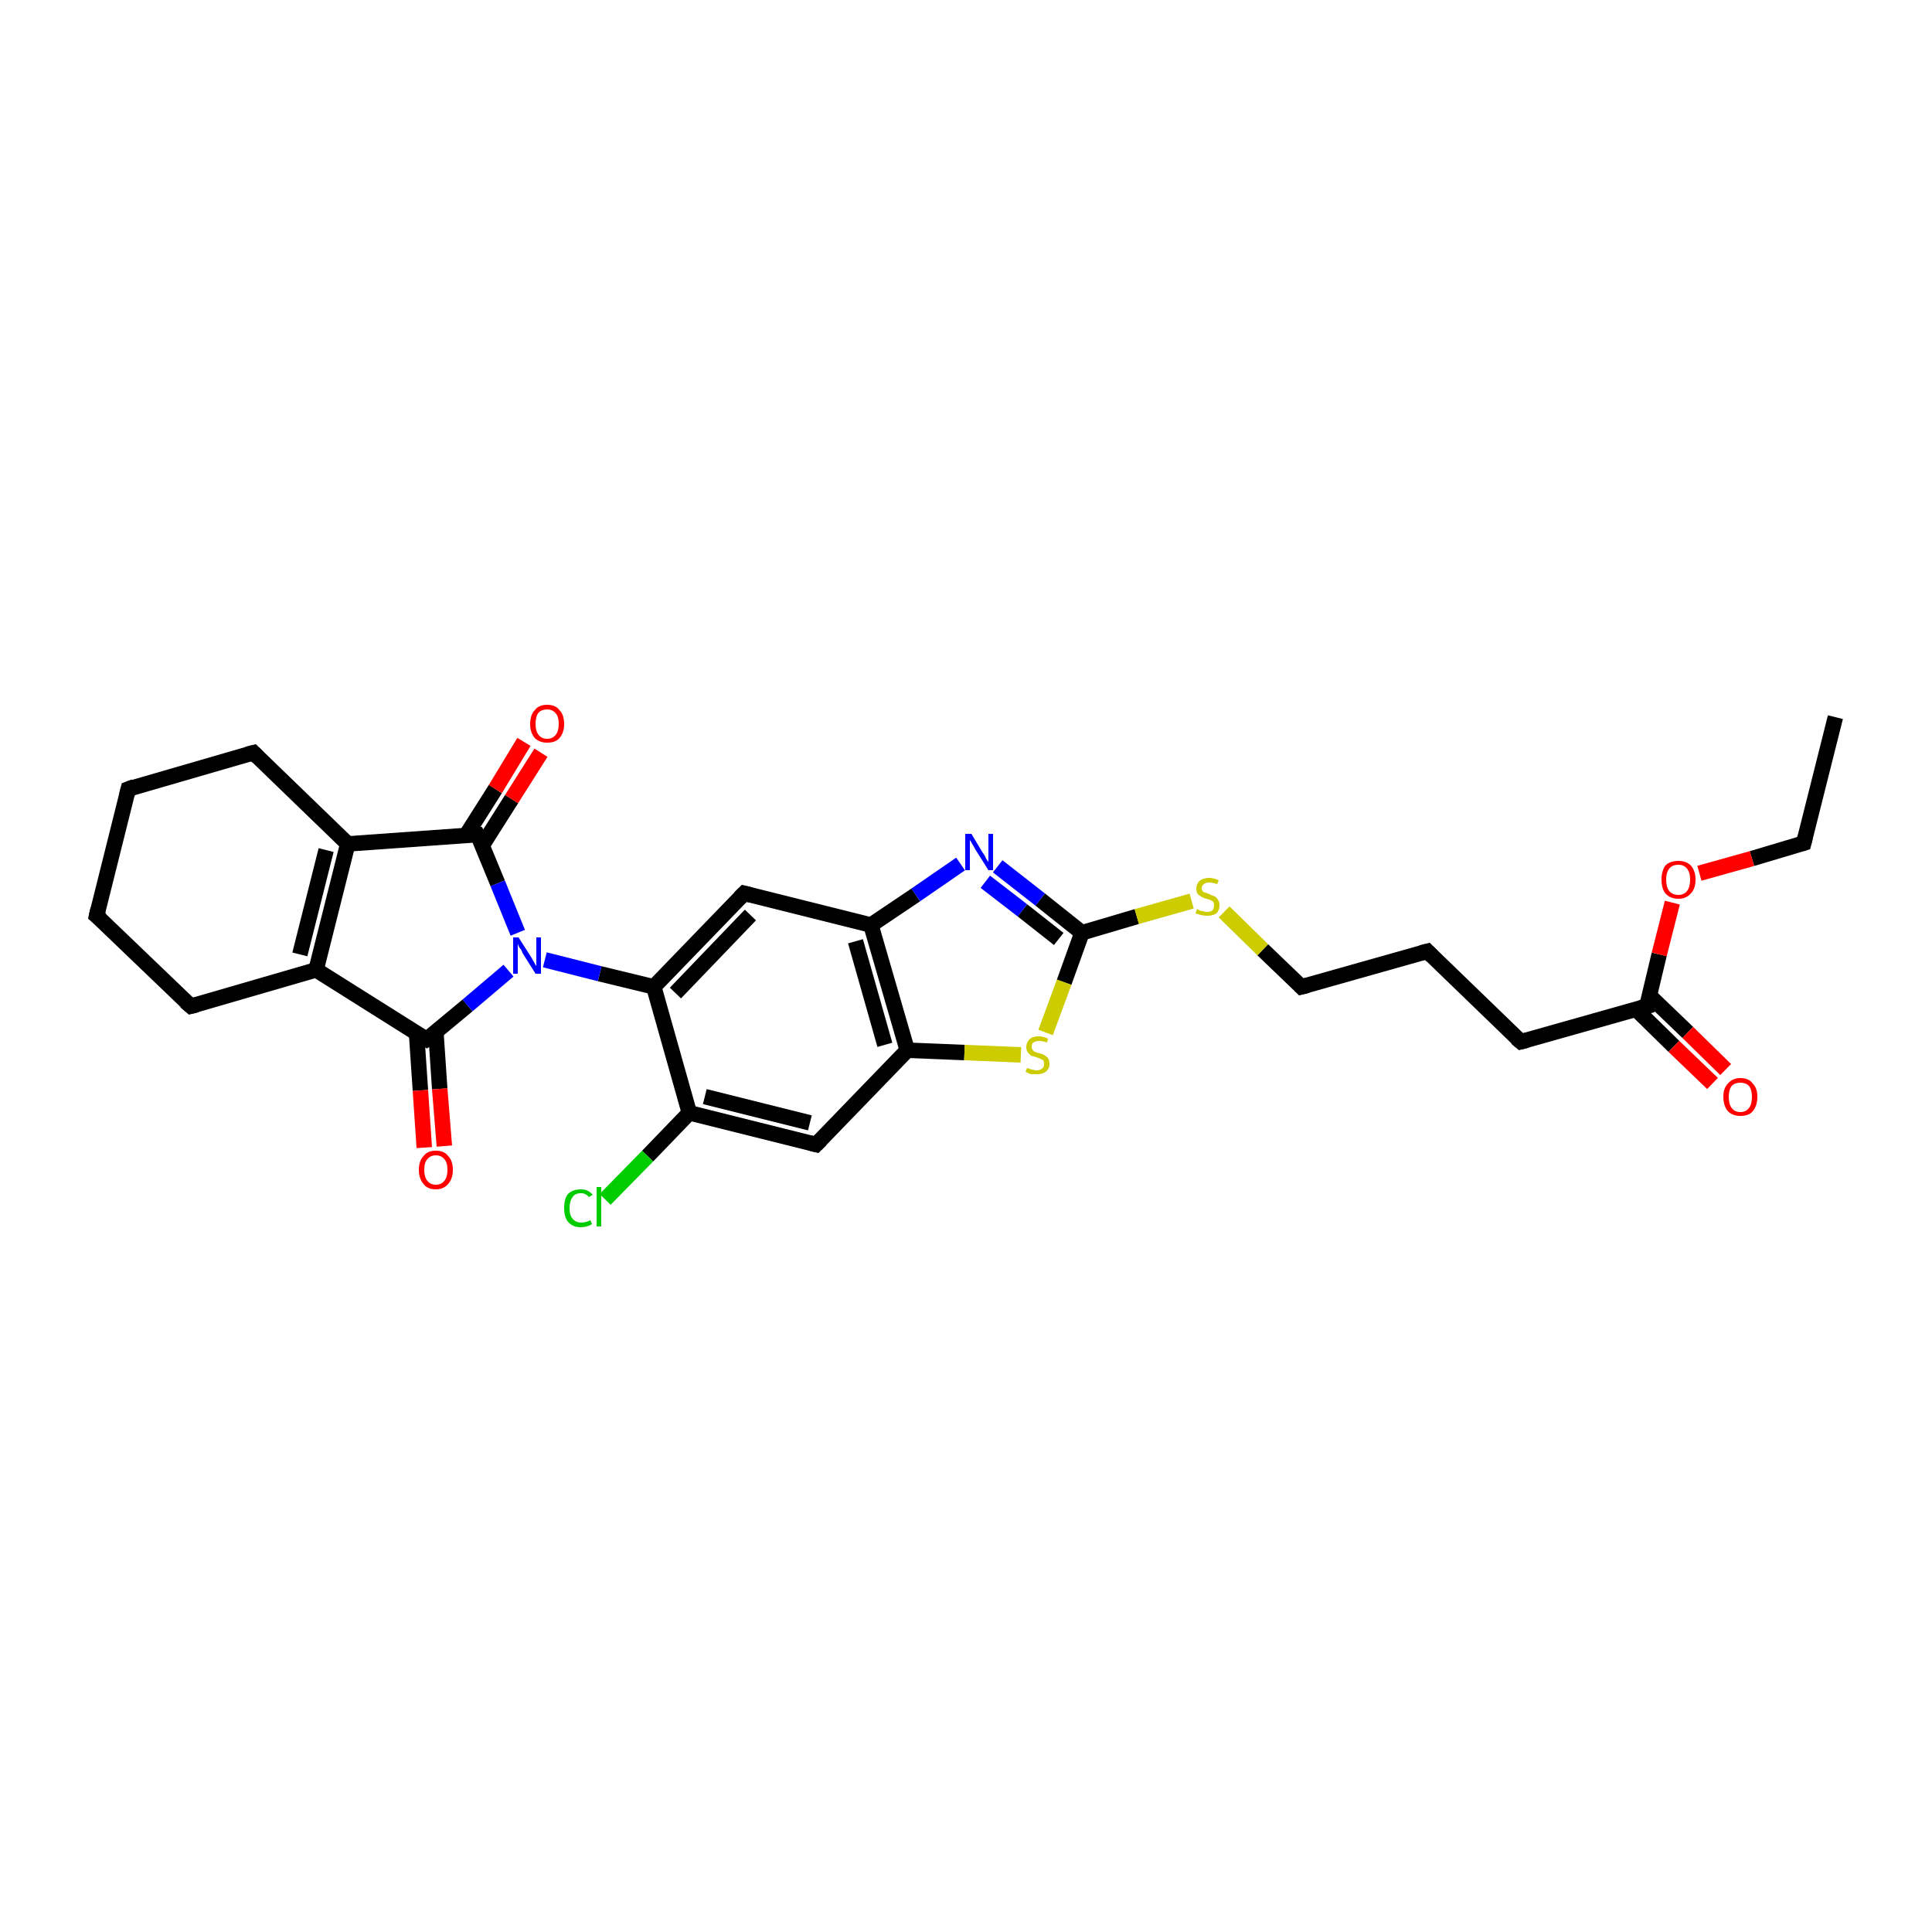 <?xml version='1.0' encoding='iso-8859-1'?>
<svg version='1.1' baseProfile='full'
              xmlns='http://www.w3.org/2000/svg'
                      xmlns:rdkit='http://www.rdkit.org/xml'
                      xmlns:xlink='http://www.w3.org/1999/xlink'
                  xml:space='preserve'
width='250px' height='250px' viewBox='0 0 250 250'>
<!-- END OF HEADER -->
<rect style='opacity:1.0;fill:#FFFFFF;stroke:none' width='250.0' height='250.0' x='0.0' y='0.0'> </rect>
<path class='bond-0 atom-0 atom-1' d='M 237.5,92.8 L 233.4,109.1' style='fill:none;fill-rule:evenodd;stroke:#000000;stroke-width:2.0px;stroke-linecap:butt;stroke-linejoin:miter;stroke-opacity:1' />
<path class='bond-1 atom-1 atom-27' d='M 233.4,109.1 L 226.7,111.1' style='fill:none;fill-rule:evenodd;stroke:#000000;stroke-width:2.0px;stroke-linecap:butt;stroke-linejoin:miter;stroke-opacity:1' />
<path class='bond-1 atom-1 atom-27' d='M 226.7,111.1 L 219.9,113.0' style='fill:none;fill-rule:evenodd;stroke:#FF0000;stroke-width:2.0px;stroke-linecap:butt;stroke-linejoin:miter;stroke-opacity:1' />
<path class='bond-2 atom-2 atom-3' d='M 12.5,118.5 L 16.6,102.1' style='fill:none;fill-rule:evenodd;stroke:#000000;stroke-width:2.0px;stroke-linecap:butt;stroke-linejoin:miter;stroke-opacity:1' />
<path class='bond-3 atom-2 atom-5' d='M 12.5,118.5 L 24.7,130.2' style='fill:none;fill-rule:evenodd;stroke:#000000;stroke-width:2.0px;stroke-linecap:butt;stroke-linejoin:miter;stroke-opacity:1' />
<path class='bond-4 atom-3 atom-6' d='M 16.6,102.1 L 32.8,97.4' style='fill:none;fill-rule:evenodd;stroke:#000000;stroke-width:2.0px;stroke-linecap:butt;stroke-linejoin:miter;stroke-opacity:1' />
<path class='bond-5 atom-4 atom-7' d='M 184.7,123.1 L 196.8,134.8' style='fill:none;fill-rule:evenodd;stroke:#000000;stroke-width:2.0px;stroke-linecap:butt;stroke-linejoin:miter;stroke-opacity:1' />
<path class='bond-6 atom-4 atom-8' d='M 184.7,123.1 L 168.4,127.7' style='fill:none;fill-rule:evenodd;stroke:#000000;stroke-width:2.0px;stroke-linecap:butt;stroke-linejoin:miter;stroke-opacity:1' />
<path class='bond-7 atom-5 atom-11' d='M 24.7,130.2 L 40.9,125.5' style='fill:none;fill-rule:evenodd;stroke:#000000;stroke-width:2.0px;stroke-linecap:butt;stroke-linejoin:miter;stroke-opacity:1' />
<path class='bond-8 atom-6 atom-12' d='M 32.8,97.4 L 45.0,109.2' style='fill:none;fill-rule:evenodd;stroke:#000000;stroke-width:2.0px;stroke-linecap:butt;stroke-linejoin:miter;stroke-opacity:1' />
<path class='bond-9 atom-7 atom-17' d='M 196.8,134.8 L 213.1,130.2' style='fill:none;fill-rule:evenodd;stroke:#000000;stroke-width:2.0px;stroke-linecap:butt;stroke-linejoin:miter;stroke-opacity:1' />
<path class='bond-10 atom-8 atom-28' d='M 168.4,127.7 L 163.4,122.9' style='fill:none;fill-rule:evenodd;stroke:#000000;stroke-width:2.0px;stroke-linecap:butt;stroke-linejoin:miter;stroke-opacity:1' />
<path class='bond-10 atom-8 atom-28' d='M 163.4,122.9 L 158.4,118.0' style='fill:none;fill-rule:evenodd;stroke:#CCCC00;stroke-width:2.0px;stroke-linecap:butt;stroke-linejoin:miter;stroke-opacity:1' />
<path class='bond-11 atom-9 atom-13' d='M 105.6,148.1 L 89.2,144.0' style='fill:none;fill-rule:evenodd;stroke:#000000;stroke-width:2.0px;stroke-linecap:butt;stroke-linejoin:miter;stroke-opacity:1' />
<path class='bond-11 atom-9 atom-13' d='M 104.8,145.3 L 91.2,141.9' style='fill:none;fill-rule:evenodd;stroke:#000000;stroke-width:2.0px;stroke-linecap:butt;stroke-linejoin:miter;stroke-opacity:1' />
<path class='bond-12 atom-9 atom-16' d='M 105.6,148.1 L 117.4,135.9' style='fill:none;fill-rule:evenodd;stroke:#000000;stroke-width:2.0px;stroke-linecap:butt;stroke-linejoin:miter;stroke-opacity:1' />
<path class='bond-13 atom-10 atom-14' d='M 96.3,115.6 L 112.7,119.7' style='fill:none;fill-rule:evenodd;stroke:#000000;stroke-width:2.0px;stroke-linecap:butt;stroke-linejoin:miter;stroke-opacity:1' />
<path class='bond-14 atom-10 atom-15' d='M 96.3,115.6 L 84.6,127.7' style='fill:none;fill-rule:evenodd;stroke:#000000;stroke-width:2.0px;stroke-linecap:butt;stroke-linejoin:miter;stroke-opacity:1' />
<path class='bond-14 atom-10 atom-15' d='M 97.1,118.4 L 87.4,128.5' style='fill:none;fill-rule:evenodd;stroke:#000000;stroke-width:2.0px;stroke-linecap:butt;stroke-linejoin:miter;stroke-opacity:1' />
<path class='bond-15 atom-11 atom-12' d='M 40.9,125.5 L 45.0,109.2' style='fill:none;fill-rule:evenodd;stroke:#000000;stroke-width:2.0px;stroke-linecap:butt;stroke-linejoin:miter;stroke-opacity:1' />
<path class='bond-15 atom-11 atom-12' d='M 38.8,123.5 L 42.2,110.0' style='fill:none;fill-rule:evenodd;stroke:#000000;stroke-width:2.0px;stroke-linecap:butt;stroke-linejoin:miter;stroke-opacity:1' />
<path class='bond-16 atom-11 atom-18' d='M 40.9,125.5 L 55.2,134.5' style='fill:none;fill-rule:evenodd;stroke:#000000;stroke-width:2.0px;stroke-linecap:butt;stroke-linejoin:miter;stroke-opacity:1' />
<path class='bond-17 atom-12 atom-19' d='M 45.0,109.2 L 61.8,108.0' style='fill:none;fill-rule:evenodd;stroke:#000000;stroke-width:2.0px;stroke-linecap:butt;stroke-linejoin:miter;stroke-opacity:1' />
<path class='bond-18 atom-13 atom-15' d='M 89.2,144.0 L 84.6,127.7' style='fill:none;fill-rule:evenodd;stroke:#000000;stroke-width:2.0px;stroke-linecap:butt;stroke-linejoin:miter;stroke-opacity:1' />
<path class='bond-19 atom-13 atom-21' d='M 89.2,144.0 L 83.8,149.6' style='fill:none;fill-rule:evenodd;stroke:#000000;stroke-width:2.0px;stroke-linecap:butt;stroke-linejoin:miter;stroke-opacity:1' />
<path class='bond-19 atom-13 atom-21' d='M 83.8,149.6 L 78.3,155.2' style='fill:none;fill-rule:evenodd;stroke:#00CC00;stroke-width:2.0px;stroke-linecap:butt;stroke-linejoin:miter;stroke-opacity:1' />
<path class='bond-20 atom-14 atom-16' d='M 112.7,119.7 L 117.4,135.9' style='fill:none;fill-rule:evenodd;stroke:#000000;stroke-width:2.0px;stroke-linecap:butt;stroke-linejoin:miter;stroke-opacity:1' />
<path class='bond-20 atom-14 atom-16' d='M 110.7,121.8 L 114.5,135.2' style='fill:none;fill-rule:evenodd;stroke:#000000;stroke-width:2.0px;stroke-linecap:butt;stroke-linejoin:miter;stroke-opacity:1' />
<path class='bond-21 atom-14 atom-22' d='M 112.7,119.7 L 118.5,115.8' style='fill:none;fill-rule:evenodd;stroke:#000000;stroke-width:2.0px;stroke-linecap:butt;stroke-linejoin:miter;stroke-opacity:1' />
<path class='bond-21 atom-14 atom-22' d='M 118.5,115.8 L 124.3,111.8' style='fill:none;fill-rule:evenodd;stroke:#0000FF;stroke-width:2.0px;stroke-linecap:butt;stroke-linejoin:miter;stroke-opacity:1' />
<path class='bond-22 atom-15 atom-23' d='M 84.6,127.7 L 77.6,126.0' style='fill:none;fill-rule:evenodd;stroke:#000000;stroke-width:2.0px;stroke-linecap:butt;stroke-linejoin:miter;stroke-opacity:1' />
<path class='bond-22 atom-15 atom-23' d='M 77.6,126.0 L 70.5,124.2' style='fill:none;fill-rule:evenodd;stroke:#0000FF;stroke-width:2.0px;stroke-linecap:butt;stroke-linejoin:miter;stroke-opacity:1' />
<path class='bond-23 atom-16 atom-29' d='M 117.4,135.9 L 124.8,136.2' style='fill:none;fill-rule:evenodd;stroke:#000000;stroke-width:2.0px;stroke-linecap:butt;stroke-linejoin:miter;stroke-opacity:1' />
<path class='bond-23 atom-16 atom-29' d='M 124.8,136.2 L 132.1,136.5' style='fill:none;fill-rule:evenodd;stroke:#CCCC00;stroke-width:2.0px;stroke-linecap:butt;stroke-linejoin:miter;stroke-opacity:1' />
<path class='bond-24 atom-17 atom-24' d='M 211.7,130.6 L 216.6,135.4' style='fill:none;fill-rule:evenodd;stroke:#000000;stroke-width:2.0px;stroke-linecap:butt;stroke-linejoin:miter;stroke-opacity:1' />
<path class='bond-24 atom-17 atom-24' d='M 216.6,135.4 L 221.6,140.2' style='fill:none;fill-rule:evenodd;stroke:#FF0000;stroke-width:2.0px;stroke-linecap:butt;stroke-linejoin:miter;stroke-opacity:1' />
<path class='bond-24 atom-17 atom-24' d='M 213.4,128.8 L 218.4,133.6' style='fill:none;fill-rule:evenodd;stroke:#000000;stroke-width:2.0px;stroke-linecap:butt;stroke-linejoin:miter;stroke-opacity:1' />
<path class='bond-24 atom-17 atom-24' d='M 218.4,133.6 L 223.3,138.4' style='fill:none;fill-rule:evenodd;stroke:#FF0000;stroke-width:2.0px;stroke-linecap:butt;stroke-linejoin:miter;stroke-opacity:1' />
<path class='bond-25 atom-17 atom-27' d='M 213.1,130.2 L 214.7,123.5' style='fill:none;fill-rule:evenodd;stroke:#000000;stroke-width:2.0px;stroke-linecap:butt;stroke-linejoin:miter;stroke-opacity:1' />
<path class='bond-25 atom-17 atom-27' d='M 214.7,123.5 L 216.4,116.8' style='fill:none;fill-rule:evenodd;stroke:#FF0000;stroke-width:2.0px;stroke-linecap:butt;stroke-linejoin:miter;stroke-opacity:1' />
<path class='bond-26 atom-18 atom-23' d='M 55.2,134.5 L 60.5,130.1' style='fill:none;fill-rule:evenodd;stroke:#000000;stroke-width:2.0px;stroke-linecap:butt;stroke-linejoin:miter;stroke-opacity:1' />
<path class='bond-26 atom-18 atom-23' d='M 60.5,130.1 L 65.8,125.6' style='fill:none;fill-rule:evenodd;stroke:#0000FF;stroke-width:2.0px;stroke-linecap:butt;stroke-linejoin:miter;stroke-opacity:1' />
<path class='bond-27 atom-18 atom-25' d='M 53.9,133.7 L 54.4,141.1' style='fill:none;fill-rule:evenodd;stroke:#000000;stroke-width:2.0px;stroke-linecap:butt;stroke-linejoin:miter;stroke-opacity:1' />
<path class='bond-27 atom-18 atom-25' d='M 54.4,141.1 L 54.9,148.5' style='fill:none;fill-rule:evenodd;stroke:#FF0000;stroke-width:2.0px;stroke-linecap:butt;stroke-linejoin:miter;stroke-opacity:1' />
<path class='bond-27 atom-18 atom-25' d='M 56.4,133.5 L 56.9,140.9' style='fill:none;fill-rule:evenodd;stroke:#000000;stroke-width:2.0px;stroke-linecap:butt;stroke-linejoin:miter;stroke-opacity:1' />
<path class='bond-27 atom-18 atom-25' d='M 56.9,140.9 L 57.5,148.3' style='fill:none;fill-rule:evenodd;stroke:#FF0000;stroke-width:2.0px;stroke-linecap:butt;stroke-linejoin:miter;stroke-opacity:1' />
<path class='bond-28 atom-19 atom-23' d='M 61.8,108.0 L 64.4,114.3' style='fill:none;fill-rule:evenodd;stroke:#000000;stroke-width:2.0px;stroke-linecap:butt;stroke-linejoin:miter;stroke-opacity:1' />
<path class='bond-28 atom-19 atom-23' d='M 64.4,114.3 L 67.0,120.7' style='fill:none;fill-rule:evenodd;stroke:#0000FF;stroke-width:2.0px;stroke-linecap:butt;stroke-linejoin:miter;stroke-opacity:1' />
<path class='bond-29 atom-19 atom-26' d='M 62.4,109.4 L 66.2,103.4' style='fill:none;fill-rule:evenodd;stroke:#000000;stroke-width:2.0px;stroke-linecap:butt;stroke-linejoin:miter;stroke-opacity:1' />
<path class='bond-29 atom-19 atom-26' d='M 66.2,103.4 L 70.0,97.4' style='fill:none;fill-rule:evenodd;stroke:#FF0000;stroke-width:2.0px;stroke-linecap:butt;stroke-linejoin:miter;stroke-opacity:1' />
<path class='bond-29 atom-19 atom-26' d='M 60.3,108.1 L 64.1,102.1' style='fill:none;fill-rule:evenodd;stroke:#000000;stroke-width:2.0px;stroke-linecap:butt;stroke-linejoin:miter;stroke-opacity:1' />
<path class='bond-29 atom-19 atom-26' d='M 64.1,102.1 L 67.8,96.0' style='fill:none;fill-rule:evenodd;stroke:#FF0000;stroke-width:2.0px;stroke-linecap:butt;stroke-linejoin:miter;stroke-opacity:1' />
<path class='bond-30 atom-20 atom-22' d='M 140.0,120.7 L 134.6,116.4' style='fill:none;fill-rule:evenodd;stroke:#000000;stroke-width:2.0px;stroke-linecap:butt;stroke-linejoin:miter;stroke-opacity:1' />
<path class='bond-30 atom-20 atom-22' d='M 134.6,116.4 L 129.1,112.1' style='fill:none;fill-rule:evenodd;stroke:#0000FF;stroke-width:2.0px;stroke-linecap:butt;stroke-linejoin:miter;stroke-opacity:1' />
<path class='bond-30 atom-20 atom-22' d='M 137.0,121.5 L 132.3,117.8' style='fill:none;fill-rule:evenodd;stroke:#000000;stroke-width:2.0px;stroke-linecap:butt;stroke-linejoin:miter;stroke-opacity:1' />
<path class='bond-30 atom-20 atom-22' d='M 132.3,117.8 L 127.5,114.1' style='fill:none;fill-rule:evenodd;stroke:#0000FF;stroke-width:2.0px;stroke-linecap:butt;stroke-linejoin:miter;stroke-opacity:1' />
<path class='bond-31 atom-20 atom-28' d='M 140.0,120.7 L 147.1,118.6' style='fill:none;fill-rule:evenodd;stroke:#000000;stroke-width:2.0px;stroke-linecap:butt;stroke-linejoin:miter;stroke-opacity:1' />
<path class='bond-31 atom-20 atom-28' d='M 147.1,118.6 L 154.2,116.6' style='fill:none;fill-rule:evenodd;stroke:#CCCC00;stroke-width:2.0px;stroke-linecap:butt;stroke-linejoin:miter;stroke-opacity:1' />
<path class='bond-32 atom-20 atom-29' d='M 140.0,120.7 L 137.7,127.1' style='fill:none;fill-rule:evenodd;stroke:#000000;stroke-width:2.0px;stroke-linecap:butt;stroke-linejoin:miter;stroke-opacity:1' />
<path class='bond-32 atom-20 atom-29' d='M 137.7,127.1 L 135.3,133.6' style='fill:none;fill-rule:evenodd;stroke:#CCCC00;stroke-width:2.0px;stroke-linecap:butt;stroke-linejoin:miter;stroke-opacity:1' />
<path d='M 233.6,108.3 L 233.4,109.1 L 233.1,109.2' style='fill:none;stroke:#000000;stroke-width:2.0px;stroke-linecap:butt;stroke-linejoin:miter;stroke-opacity:1;' />
<path d='M 12.7,117.6 L 12.5,118.5 L 13.1,119.0' style='fill:none;stroke:#000000;stroke-width:2.0px;stroke-linecap:butt;stroke-linejoin:miter;stroke-opacity:1;' />
<path d='M 16.4,102.9 L 16.6,102.1 L 17.4,101.8' style='fill:none;stroke:#000000;stroke-width:2.0px;stroke-linecap:butt;stroke-linejoin:miter;stroke-opacity:1;' />
<path d='M 185.3,123.7 L 184.7,123.1 L 183.9,123.3' style='fill:none;stroke:#000000;stroke-width:2.0px;stroke-linecap:butt;stroke-linejoin:miter;stroke-opacity:1;' />
<path d='M 24.0,129.6 L 24.7,130.2 L 25.5,130.0' style='fill:none;stroke:#000000;stroke-width:2.0px;stroke-linecap:butt;stroke-linejoin:miter;stroke-opacity:1;' />
<path d='M 32.0,97.6 L 32.8,97.4 L 33.4,98.0' style='fill:none;stroke:#000000;stroke-width:2.0px;stroke-linecap:butt;stroke-linejoin:miter;stroke-opacity:1;' />
<path d='M 196.2,134.3 L 196.8,134.8 L 197.6,134.6' style='fill:none;stroke:#000000;stroke-width:2.0px;stroke-linecap:butt;stroke-linejoin:miter;stroke-opacity:1;' />
<path d='M 169.2,127.5 L 168.4,127.7 L 168.2,127.5' style='fill:none;stroke:#000000;stroke-width:2.0px;stroke-linecap:butt;stroke-linejoin:miter;stroke-opacity:1;' />
<path d='M 104.8,147.9 L 105.6,148.1 L 106.2,147.5' style='fill:none;stroke:#000000;stroke-width:2.0px;stroke-linecap:butt;stroke-linejoin:miter;stroke-opacity:1;' />
<path d='M 97.1,115.8 L 96.3,115.6 L 95.7,116.2' style='fill:none;stroke:#000000;stroke-width:2.0px;stroke-linecap:butt;stroke-linejoin:miter;stroke-opacity:1;' />
<path d='M 212.3,130.4 L 213.1,130.2 L 213.1,129.9' style='fill:none;stroke:#000000;stroke-width:2.0px;stroke-linecap:butt;stroke-linejoin:miter;stroke-opacity:1;' />
<path d='M 54.5,134.1 L 55.2,134.5 L 55.5,134.3' style='fill:none;stroke:#000000;stroke-width:2.0px;stroke-linecap:butt;stroke-linejoin:miter;stroke-opacity:1;' />
<path d='M 61.0,108.0 L 61.8,108.0 L 62.0,108.3' style='fill:none;stroke:#000000;stroke-width:2.0px;stroke-linecap:butt;stroke-linejoin:miter;stroke-opacity:1;' />
<path class='atom-21' d='M 73.0 156.3
Q 73.0 155.1, 73.5 154.5
Q 74.1 153.9, 75.2 153.9
Q 76.1 153.9, 76.7 154.6
L 76.2 154.9
Q 75.8 154.4, 75.2 154.4
Q 74.4 154.4, 74.1 154.9
Q 73.7 155.4, 73.7 156.3
Q 73.7 157.3, 74.1 157.7
Q 74.5 158.2, 75.2 158.2
Q 75.8 158.2, 76.4 157.9
L 76.6 158.4
Q 76.3 158.6, 75.9 158.7
Q 75.6 158.8, 75.1 158.8
Q 74.1 158.8, 73.5 158.1
Q 73.0 157.5, 73.0 156.3
' fill='#00CC00'/>
<path class='atom-21' d='M 77.2 153.6
L 77.8 153.6
L 77.8 158.7
L 77.2 158.7
L 77.2 153.6
' fill='#00CC00'/>
<path class='atom-22' d='M 125.7 107.9
L 127.2 110.4
Q 127.4 110.6, 127.6 111.1
Q 127.9 111.5, 127.9 111.6
L 127.9 107.9
L 128.5 107.9
L 128.5 112.6
L 127.9 112.6
L 126.2 109.9
Q 126.0 109.5, 125.8 109.2
Q 125.6 108.8, 125.5 108.7
L 125.5 112.6
L 124.9 112.6
L 124.9 107.9
L 125.7 107.9
' fill='#0000FF'/>
<path class='atom-23' d='M 67.1 121.3
L 68.7 123.8
Q 68.8 124.0, 69.1 124.5
Q 69.3 124.9, 69.4 125.0
L 69.4 121.3
L 70.0 121.3
L 70.0 126.0
L 69.3 126.0
L 67.6 123.3
Q 67.5 122.9, 67.2 122.6
Q 67.0 122.2, 67.0 122.1
L 67.0 126.0
L 66.4 126.0
L 66.4 121.3
L 67.1 121.3
' fill='#0000FF'/>
<path class='atom-24' d='M 223.0 141.9
Q 223.0 140.8, 223.6 140.2
Q 224.2 139.5, 225.2 139.5
Q 226.3 139.5, 226.8 140.2
Q 227.4 140.8, 227.4 141.9
Q 227.4 143.1, 226.8 143.8
Q 226.3 144.4, 225.2 144.4
Q 224.2 144.4, 223.6 143.8
Q 223.0 143.1, 223.0 141.9
M 225.2 143.9
Q 225.9 143.9, 226.3 143.4
Q 226.7 142.9, 226.7 141.9
Q 226.7 141.0, 226.3 140.5
Q 225.9 140.1, 225.2 140.1
Q 224.5 140.1, 224.1 140.5
Q 223.7 141.0, 223.7 141.9
Q 223.7 142.9, 224.1 143.4
Q 224.5 143.9, 225.2 143.9
' fill='#FF0000'/>
<path class='atom-25' d='M 54.2 151.4
Q 54.2 150.2, 54.8 149.6
Q 55.3 148.9, 56.4 148.9
Q 57.5 148.9, 58.0 149.6
Q 58.6 150.2, 58.6 151.4
Q 58.6 152.5, 58.0 153.2
Q 57.4 153.9, 56.4 153.9
Q 55.3 153.9, 54.8 153.2
Q 54.2 152.5, 54.2 151.4
M 56.4 153.3
Q 57.1 153.3, 57.5 152.8
Q 57.9 152.3, 57.9 151.4
Q 57.9 150.4, 57.5 150.0
Q 57.1 149.5, 56.4 149.5
Q 55.7 149.5, 55.3 150.0
Q 54.9 150.4, 54.9 151.4
Q 54.9 152.3, 55.3 152.8
Q 55.7 153.3, 56.4 153.3
' fill='#FF0000'/>
<path class='atom-26' d='M 68.6 93.7
Q 68.6 92.5, 69.2 91.9
Q 69.7 91.2, 70.8 91.2
Q 71.9 91.2, 72.4 91.9
Q 73.0 92.5, 73.0 93.7
Q 73.0 94.8, 72.4 95.5
Q 71.9 96.1, 70.8 96.1
Q 69.8 96.1, 69.2 95.5
Q 68.6 94.8, 68.6 93.7
M 70.8 95.6
Q 71.5 95.6, 71.9 95.1
Q 72.3 94.6, 72.3 93.7
Q 72.3 92.7, 71.9 92.3
Q 71.5 91.8, 70.8 91.8
Q 70.1 91.8, 69.7 92.2
Q 69.3 92.7, 69.3 93.7
Q 69.3 94.6, 69.7 95.1
Q 70.1 95.6, 70.8 95.6
' fill='#FF0000'/>
<path class='atom-27' d='M 215.0 113.8
Q 215.0 112.7, 215.5 112.0
Q 216.1 111.4, 217.2 111.4
Q 218.2 111.4, 218.8 112.0
Q 219.4 112.7, 219.4 113.8
Q 219.4 115.0, 218.8 115.6
Q 218.2 116.3, 217.2 116.3
Q 216.1 116.3, 215.5 115.6
Q 215.0 115.0, 215.0 113.8
M 217.2 115.8
Q 217.9 115.8, 218.3 115.3
Q 218.7 114.8, 218.7 113.8
Q 218.7 112.9, 218.3 112.4
Q 217.9 111.9, 217.2 111.9
Q 216.4 111.9, 216.0 112.4
Q 215.6 112.9, 215.6 113.8
Q 215.6 114.8, 216.0 115.3
Q 216.4 115.8, 217.2 115.8
' fill='#FF0000'/>
<path class='atom-28' d='M 154.9 117.6
Q 155.0 117.7, 155.2 117.8
Q 155.4 117.9, 155.7 117.9
Q 155.9 118.0, 156.2 118.0
Q 156.6 118.0, 156.9 117.8
Q 157.1 117.5, 157.1 117.1
Q 157.1 116.9, 157.0 116.7
Q 156.9 116.6, 156.7 116.5
Q 156.5 116.4, 156.1 116.3
Q 155.7 116.2, 155.4 116.0
Q 155.2 115.9, 155.0 115.7
Q 154.8 115.4, 154.8 115.0
Q 154.8 114.4, 155.2 114.0
Q 155.7 113.6, 156.5 113.6
Q 157.0 113.6, 157.7 113.9
L 157.5 114.4
Q 156.9 114.2, 156.5 114.2
Q 156.0 114.2, 155.8 114.4
Q 155.5 114.6, 155.5 114.9
Q 155.5 115.1, 155.6 115.3
Q 155.8 115.5, 156.0 115.5
Q 156.2 115.6, 156.5 115.7
Q 156.9 115.9, 157.2 116.0
Q 157.4 116.1, 157.6 116.4
Q 157.8 116.7, 157.8 117.1
Q 157.8 117.8, 157.4 118.2
Q 156.9 118.5, 156.2 118.5
Q 155.8 118.5, 155.4 118.4
Q 155.1 118.3, 154.7 118.2
L 154.9 117.6
' fill='#CCCC00'/>
<path class='atom-29' d='M 132.9 138.2
Q 132.9 138.2, 133.2 138.3
Q 133.4 138.4, 133.6 138.4
Q 133.9 138.5, 134.1 138.5
Q 134.6 138.5, 134.8 138.3
Q 135.1 138.1, 135.1 137.7
Q 135.1 137.4, 135.0 137.2
Q 134.8 137.1, 134.6 137.0
Q 134.4 136.9, 134.1 136.8
Q 133.7 136.7, 133.4 136.6
Q 133.2 136.4, 133.0 136.2
Q 132.8 135.9, 132.8 135.5
Q 132.8 134.9, 133.2 134.5
Q 133.6 134.1, 134.4 134.1
Q 135.0 134.1, 135.6 134.4
L 135.5 134.9
Q 134.9 134.7, 134.5 134.7
Q 134.0 134.7, 133.7 134.9
Q 133.5 135.1, 133.5 135.4
Q 133.5 135.7, 133.6 135.8
Q 133.7 136.0, 133.9 136.1
Q 134.1 136.2, 134.5 136.3
Q 134.9 136.4, 135.1 136.5
Q 135.4 136.7, 135.6 136.9
Q 135.8 137.2, 135.8 137.7
Q 135.8 138.3, 135.3 138.7
Q 134.9 139.0, 134.2 139.0
Q 133.7 139.0, 133.4 139.0
Q 133.1 138.9, 132.7 138.7
L 132.9 138.2
' fill='#CCCC00'/>
</svg>
